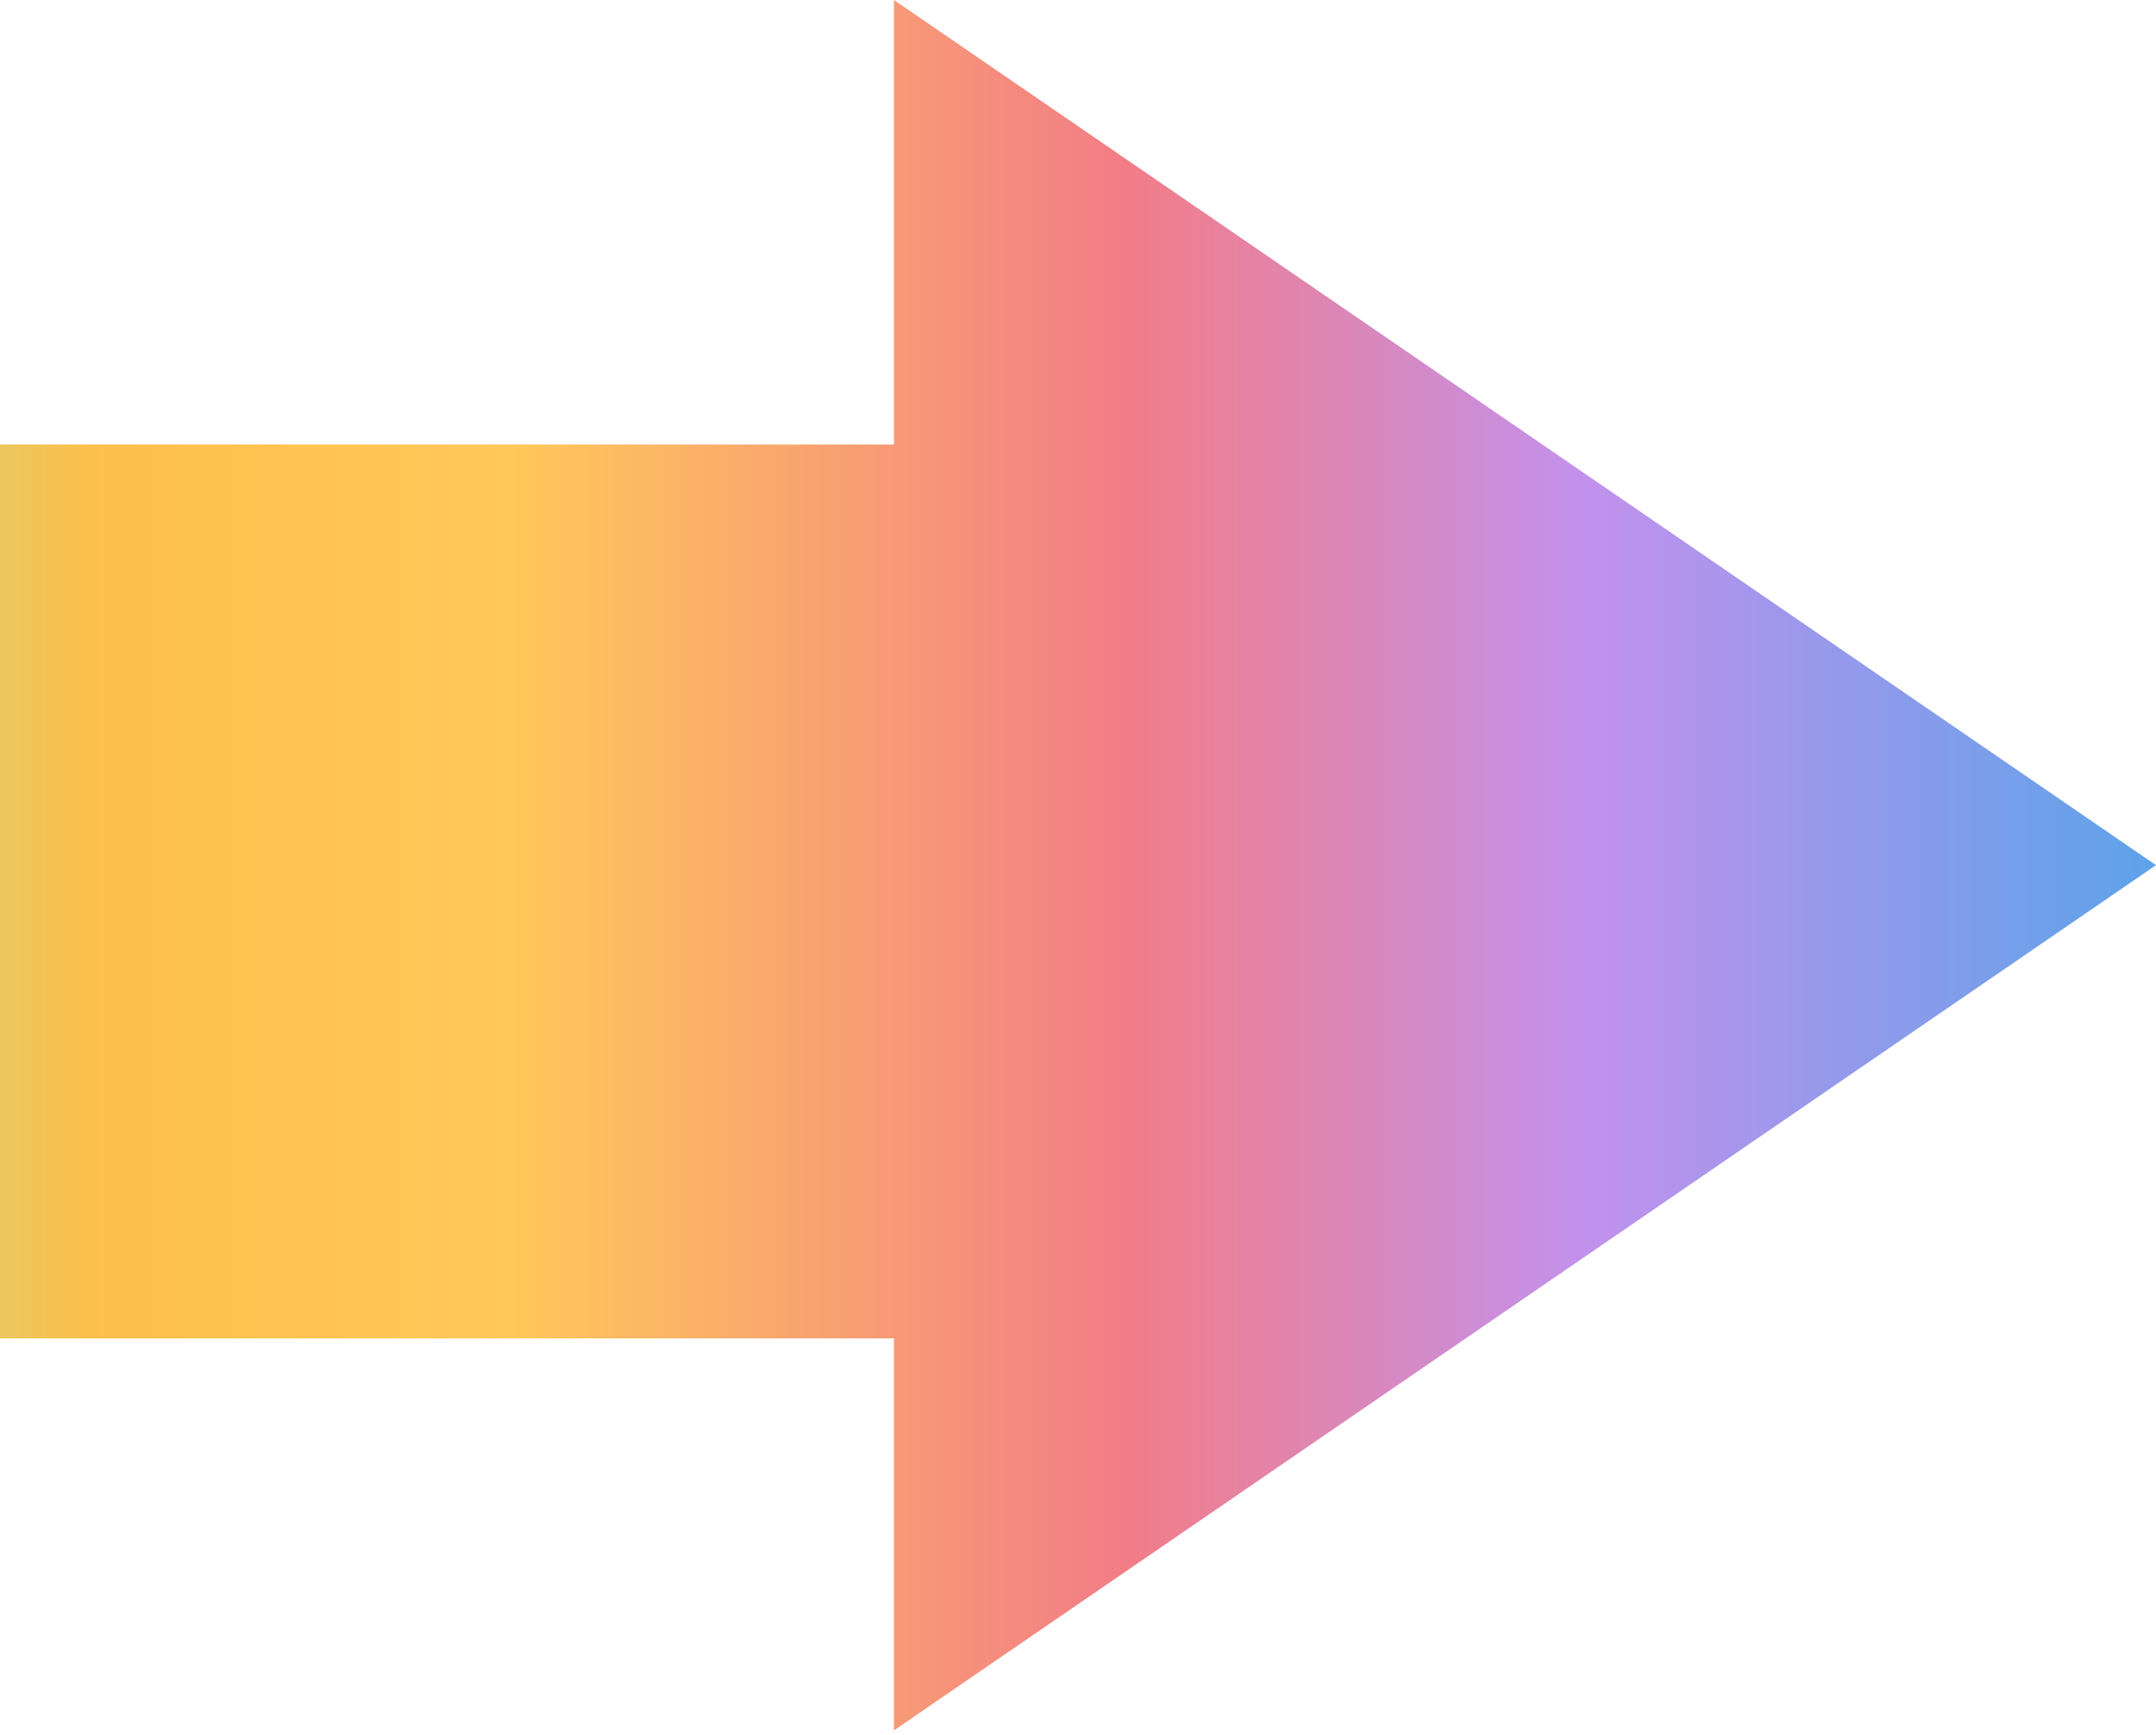 <svg width="41" height="33" viewBox="0 0 41 33" fill="none" xmlns="http://www.w3.org/2000/svg">
<path d="M41 16.454L17 32.909V25.454H0V8.454H17V0L41 16.454Z" fill="url(#paint0_linear_1655_58287)" fill-opacity="0.8"/>
<defs>
<linearGradient id="paint0_linear_1655_58287" x1="-13.5" y1="19.5" x2="41" y2="19.5" gradientUnits="userSpaceOnUse">
<stop stop-color="#3D9698"/>
<stop offset="0.129" stop-color="#A2D786"/>
<stop offset="0.282" stop-color="#FCB01C"/>
<stop offset="0.427" stop-color="#FFBA30"/>
<stop offset="0.641" stop-color="#EF5C69"/>
<stop offset="0.801" stop-color="#B376E8"/>
<stop offset="1" stop-color="#348CE4"/>
</linearGradient>
</defs>
</svg>
